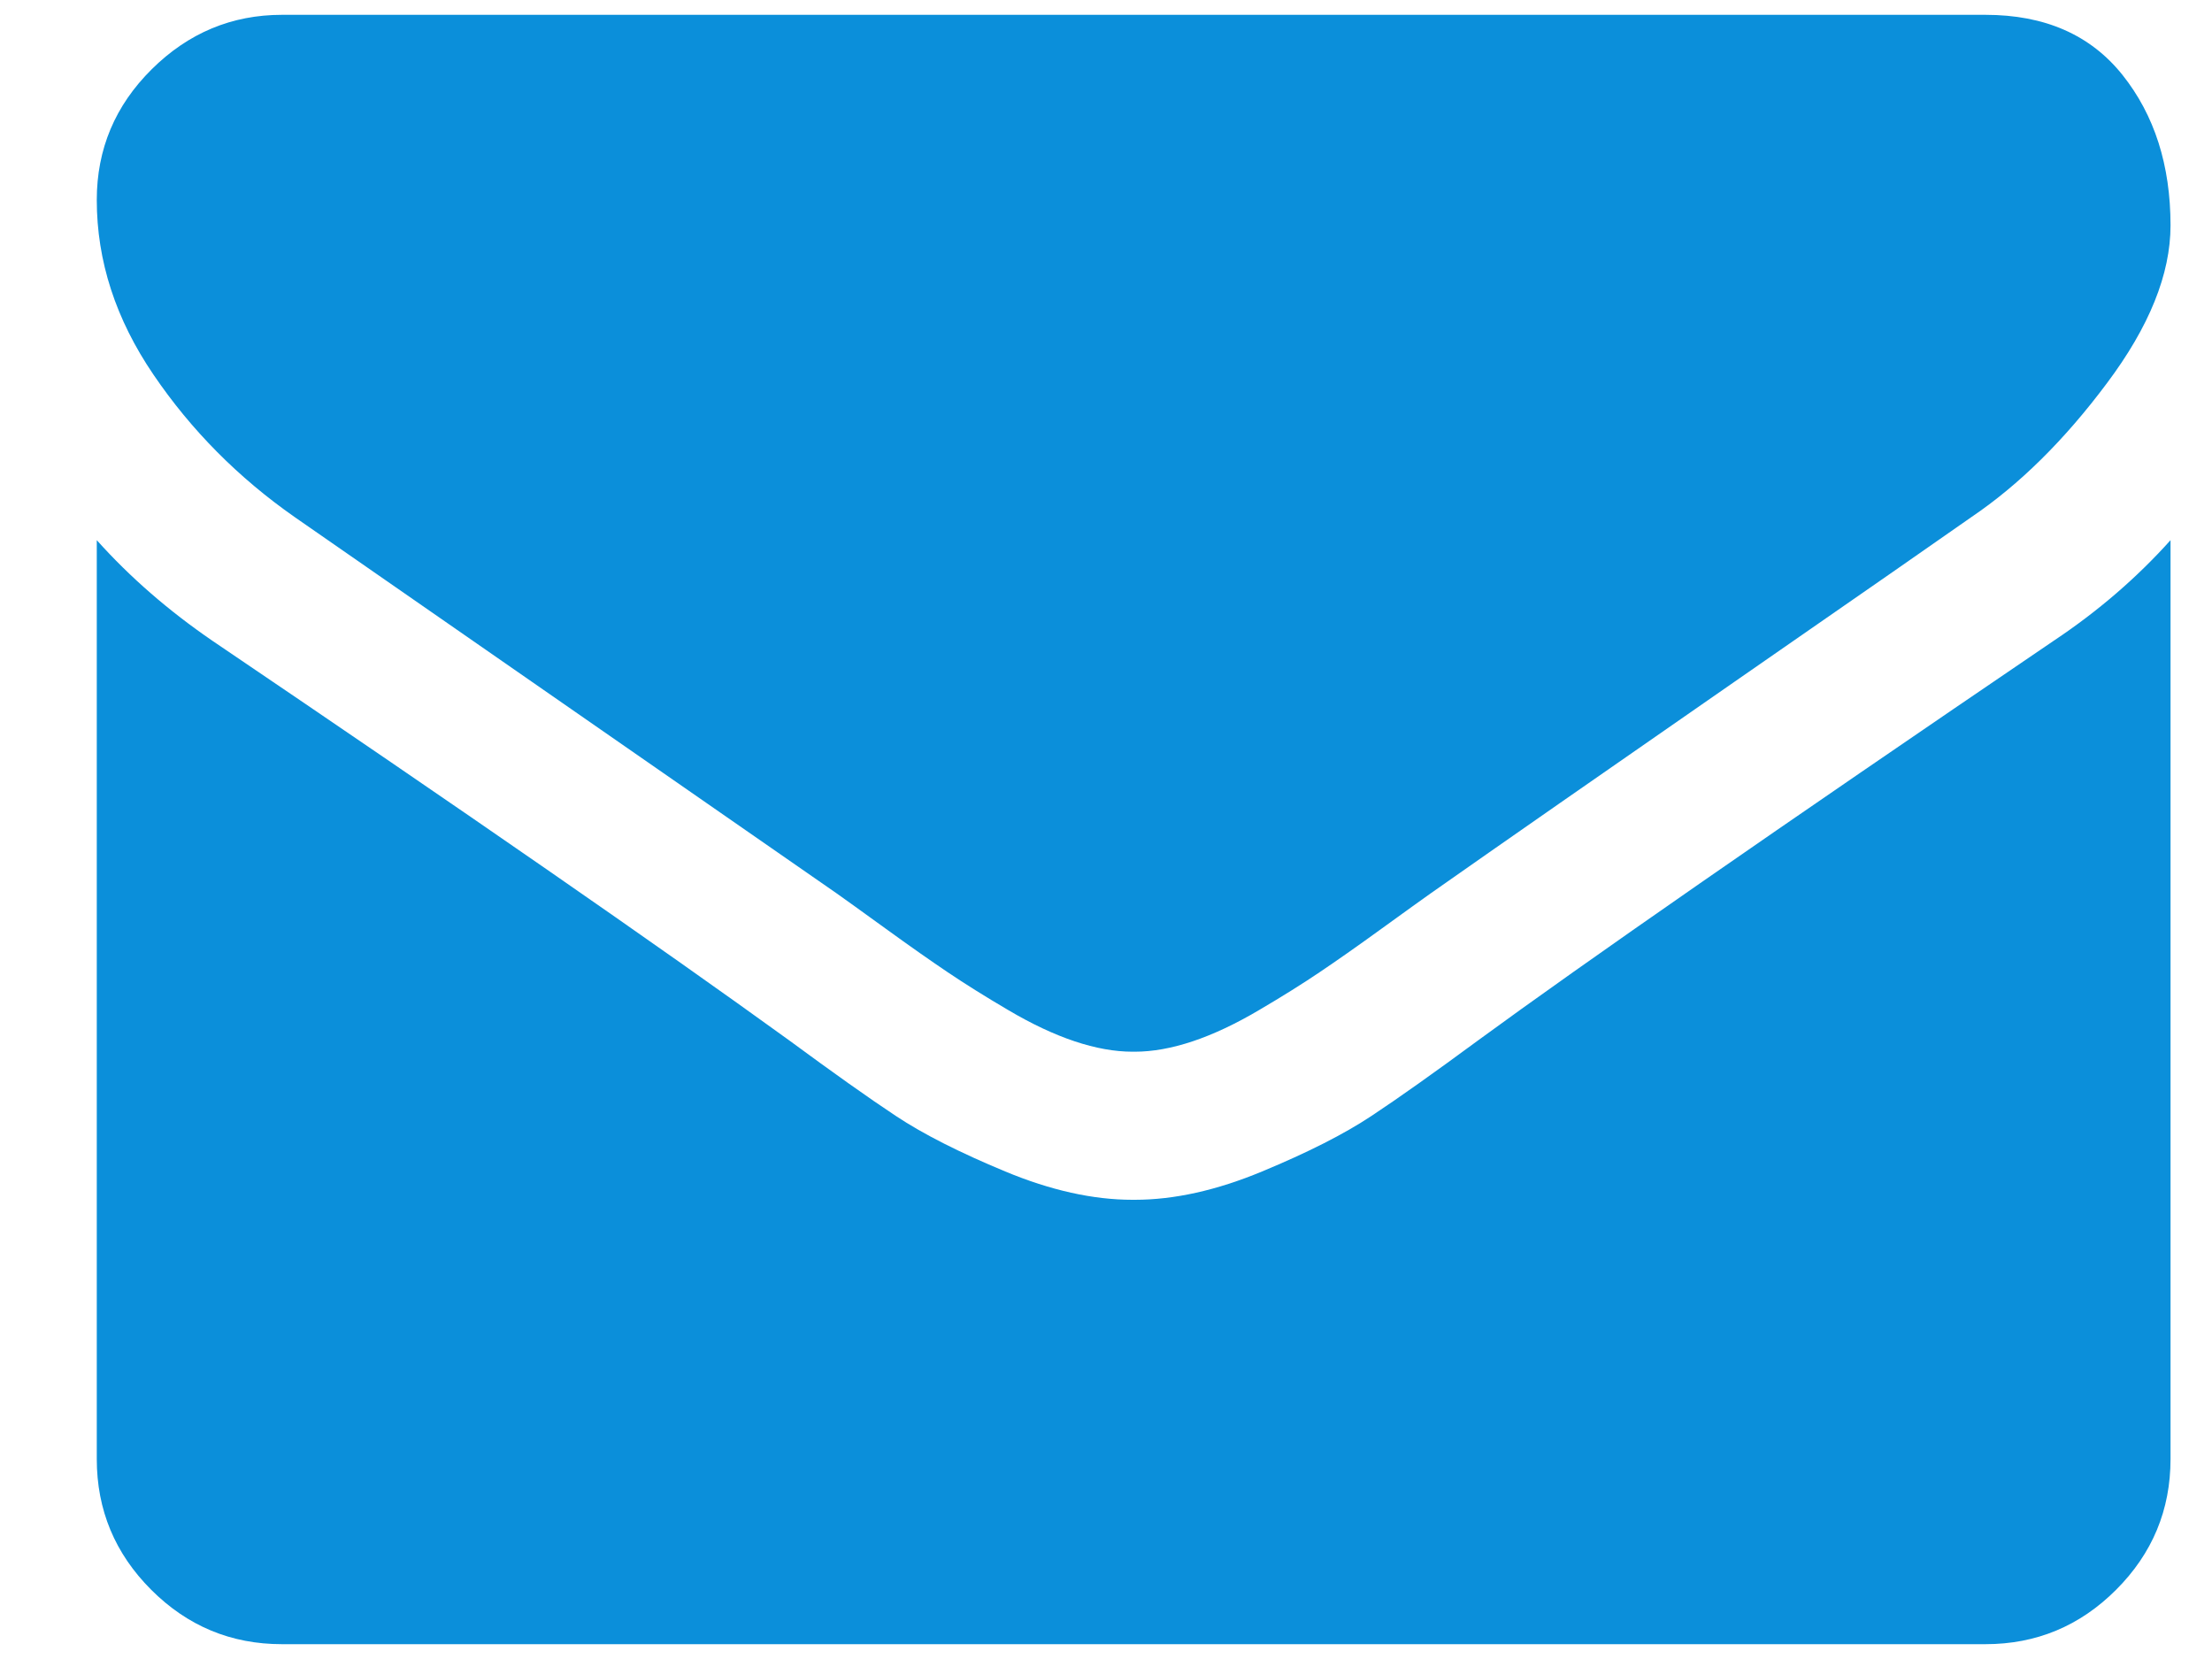 <svg width="20" height="15" viewBox="0 0 20 15" fill="none" xmlns="http://www.w3.org/2000/svg">
<path d="M0.875 4.884V13.192C0.875 13.652 1.039 14.046 1.367 14.374C1.695 14.702 2.089 14.866 2.549 14.866H17.951C18.411 14.866 18.805 14.702 19.133 14.374C19.461 14.046 19.625 13.652 19.625 13.192V4.884C19.318 5.226 18.966 5.529 18.568 5.794C16.043 7.51 14.31 8.714 13.368 9.404C12.97 9.697 12.648 9.926 12.4 10.09C12.153 10.254 11.823 10.421 11.411 10.592C11 10.763 10.616 10.848 10.261 10.848H10.25H10.239C9.884 10.848 9.5 10.763 9.089 10.592C8.677 10.421 8.347 10.254 8.1 10.09C7.852 9.926 7.53 9.697 7.132 9.404C5.946 8.546 4.209 7.343 1.921 5.794C1.524 5.522 1.175 5.219 0.875 4.884ZM0.875 1.808C0.875 2.359 1.046 2.886 1.388 3.388C1.729 3.89 2.155 4.319 2.664 4.675C5.287 6.496 6.919 7.629 7.561 8.075C7.631 8.124 7.779 8.231 8.006 8.395C8.232 8.559 8.421 8.691 8.571 8.792C8.721 8.893 8.902 9.007 9.115 9.132C9.328 9.258 9.528 9.352 9.716 9.415C9.905 9.478 10.079 9.509 10.239 9.509H10.25H10.261C10.421 9.509 10.595 9.478 10.784 9.415C10.972 9.352 11.172 9.258 11.385 9.132C11.598 9.007 11.779 8.893 11.929 8.792C12.079 8.691 12.268 8.559 12.494 8.395C12.721 8.231 12.869 8.124 12.939 8.075C13.574 7.629 14.488 6.993 15.68 6.166C16.873 5.339 17.588 4.842 17.825 4.675C18.258 4.382 18.666 3.979 19.049 3.466C19.433 2.954 19.625 2.478 19.625 2.038C19.625 1.494 19.48 1.041 19.191 0.678C18.901 0.315 18.488 0.134 17.951 0.134H2.549C2.096 0.134 1.703 0.298 1.372 0.626C1.041 0.954 0.875 1.348 0.875 1.808Z" fill="#0B8FDA"/>
</svg>
